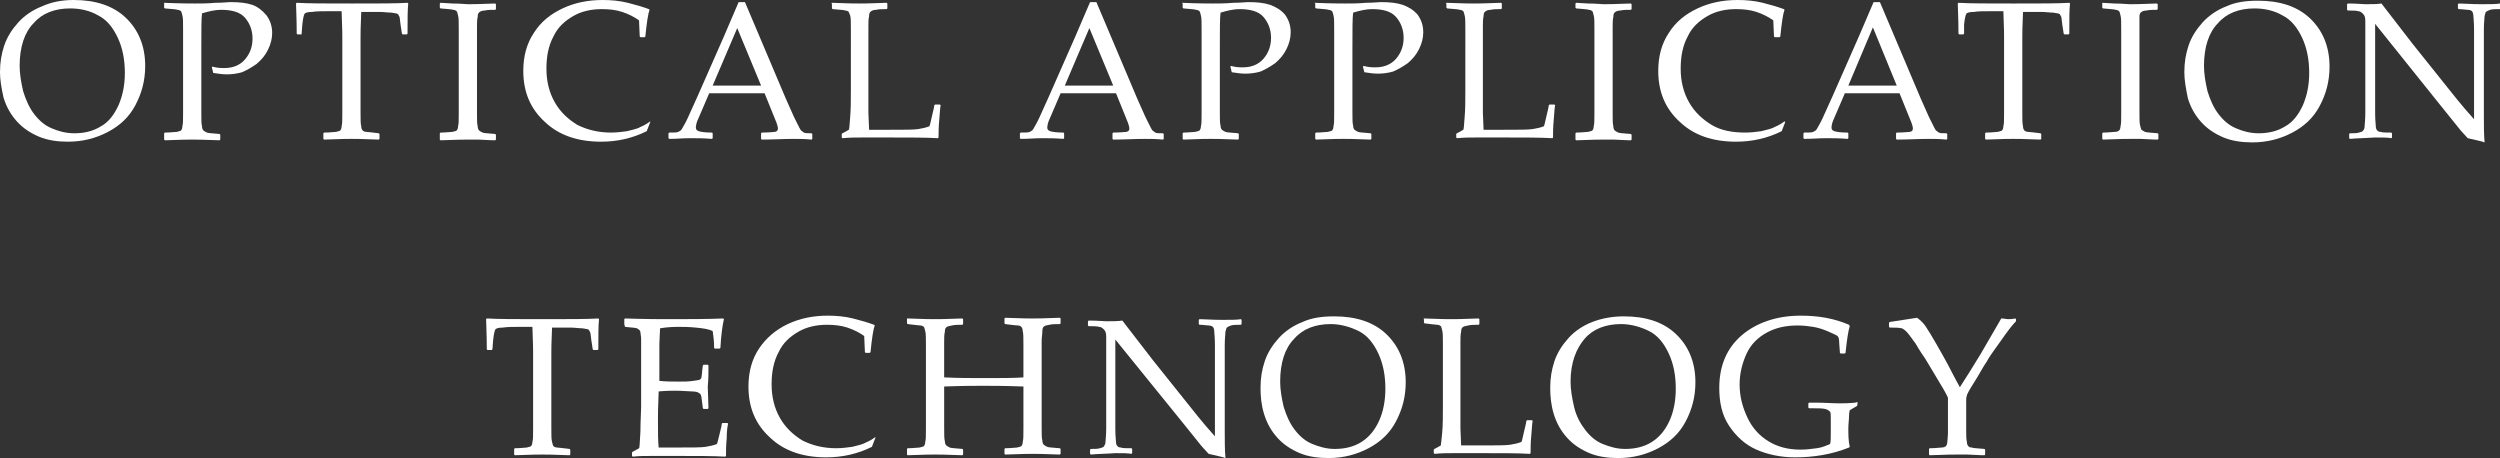 <?xml version="1.0" encoding="utf-8"?>
<!-- Generator: Adobe Illustrator 18.1.1, SVG Export Plug-In . SVG Version: 6.00 Build 0)  -->
<svg version="1.1" id="レイヤー_1" xmlns="http://www.w3.org/2000/svg" xmlns:xlink="http://www.w3.org/1999/xlink" x="0px"
	 y="0px" width="356.4px" height="65.3px" viewBox="0 0 356.4 65.3" enable-background="new 0 0 356.4 65.3" xml:space="preserve">
<rect x="0" y="0" width="356.4" height="65.3" fill="#333333" stroke="none"/>
<g>
	<g>
		<path fill="#FFFFFF" d="M0,10.3c0-1.4,0.2-2.6,0.6-3.8c0.4-1.2,1.1-2.3,2-3.3c0.9-1,2.1-1.8,3.4-2.3C7.3,0.3,8.8,0,10.5,0
			c3.1,0,5.6,0.8,7.4,2.5c1.8,1.7,2.8,4,2.8,6.9c0,2.1-0.5,3.9-1.4,5.6s-2.2,2.9-3.9,3.8s-3.6,1.4-5.7,1.4c-1.5,0-2.9-0.2-4.1-0.7
			c-1.2-0.5-2.3-1.2-3.2-2.2c-0.9-1-1.5-2.1-1.9-3.4C0.2,12.5,0,11.4,0,10.3z M2.8,9.4c0,1.1,0.2,2.3,0.5,3.6
			c0.4,1.3,0.9,2.4,1.6,3.3c0.7,0.9,1.5,1.6,2.5,2c0.9,0.4,2,0.7,3.2,0.7c1.4,0,2.7-0.3,3.8-1c1.1-0.6,1.9-1.7,2.5-3
			c0.6-1.4,0.9-2.9,0.9-4.6c0-1.8-0.3-3.5-1-5c-0.7-1.5-1.6-2.6-2.8-3.2c-1.2-0.7-2.6-1-4-1c-2.2,0-4,0.7-5.2,2.1
			C3.5,4.6,2.8,6.7,2.8,9.4z"/>
		<path fill="#FFFFFF" d="M23.4,0.4c2.3,0.1,3.8,0.1,4.4,0.1c0.9,0,1.8,0,2.9-0.1c1.1,0,1.8-0.1,2.1-0.1c1.3,0,2.3,0.1,3.2,0.4
			C36.8,1,37.4,1.5,38,2.2c0.5,0.7,0.8,1.5,0.8,2.5c0,0.8-0.2,1.6-0.6,2.4s-0.9,1.4-1.6,2c-0.7,0.5-1.4,0.9-2.1,1.2
			c-0.7,0.2-1.4,0.3-2.2,0.3c-0.6,0-1.2-0.1-1.9-0.2l-0.2-0.8l0.1-0.1c0.7,0.2,1.2,0.2,1.7,0.2c1.2,0,2.2-0.4,2.9-1.2
			c0.7-0.8,1.1-1.8,1.1-3c0-1.2-0.4-2.2-1.1-3S33,1.4,31.5,1.4c-0.8,0-1.7,0.2-2.7,0.5c-0.1,0.7-0.1,2.4-0.1,5.1v6.3l0,2.7
			c0,1,0,1.7,0.1,2c0,0.3,0.1,0.5,0.2,0.6c0.1,0.1,0.3,0.2,0.5,0.3s0.9,0.1,1.8,0.2l0.1,0.1v0.7l-0.1,0.1c-2.3-0.1-3.6-0.1-3.9-0.1
			c-0.3,0-1.6,0-3.9,0.1l-0.1-0.1V19l0.1-0.1c0.8,0,1.4-0.1,1.7-0.1c0.3-0.1,0.5-0.1,0.6-0.2c0.1-0.1,0.2-0.3,0.2-0.6
			c0.1-0.3,0.1-0.9,0.1-1.9l0-2.9V6.9l0-2.7c0-1,0-1.7-0.1-2s-0.1-0.5-0.2-0.6c-0.1-0.1-0.3-0.2-0.5-0.2c-0.2-0.1-0.9-0.1-1.8-0.2
			l-0.1-0.1V0.5L23.4,0.4z"/>
		<path fill="#FFFFFF" d="M58.1,0.4l0.1,0.1c-0.1,0.8-0.1,2.3-0.1,4.3L58,4.9h-0.6l-0.1-0.1l-0.2-1.3c-0.1-0.7-0.1-1.1-0.2-1.2
			S56.8,2,56.7,2c-0.1-0.1-0.4-0.1-0.9-0.2c-0.5,0-1.1-0.1-1.7-0.1h-2.6c-0.1,2.1-0.1,3.2-0.1,3.6v8l0,2.7c0,1,0,1.7,0.1,2
			c0,0.3,0.1,0.5,0.2,0.6c0.1,0.1,0.3,0.2,0.5,0.2s0.9,0.1,1.8,0.2l0.1,0.1v0.7l-0.1,0.1c-2.3-0.1-3.6-0.1-3.9-0.1
			c-0.3,0-1.6,0-3.9,0.1l-0.1-0.1V19l0.1-0.1c0.9,0,1.4-0.1,1.7-0.1c0.3-0.1,0.5-0.1,0.6-0.2c0.1-0.1,0.2-0.3,0.2-0.6
			c0.1-0.3,0.1-0.9,0.1-1.9l0-2.9v-8c0-0.1,0-1.3-0.1-3.6h-2c-0.8,0-1.6,0-2.2,0.1c-0.6,0-1,0.1-1.1,0.3s-0.2,0.6-0.3,1.5l-0.1,1.3
			L43,4.9h-0.6l-0.1-0.1c0-2.2-0.1-3.6-0.1-4.3l0.1-0.1c1.6,0.1,4.2,0.1,7.9,0.1C53.9,0.5,56.6,0.5,58.1,0.4z"/>
		<path fill="#FFFFFF" d="M62.8,0.4l1.7,0.1c1.1,0,1.9,0.1,2.2,0.1c0.3,0,1.6,0,3.9-0.1l0.1,0.1v0.7l-0.1,0.1c-0.6,0-1.1,0-1.5,0.1
			c-0.3,0-0.6,0.1-0.7,0.2c-0.2,0.1-0.3,0.3-0.3,0.7c-0.1,0.4-0.1,0.9-0.1,1.5l0,3.1v6.3l0,2.7c0,1,0,1.7,0.1,2
			c0,0.3,0.1,0.5,0.2,0.6c0.1,0.1,0.3,0.2,0.5,0.3s0.9,0.1,1.8,0.2l0.1,0.1v0.7l-0.1,0.1c0,0-0.8,0-2.4-0.1c-0.6,0-1.2,0-1.5,0
			c-0.3,0-1.6,0-3.9,0.1l-0.1-0.1V19l0.1-0.1c0.8,0,1.4-0.1,1.7-0.1c0.3-0.1,0.5-0.1,0.6-0.2c0.1-0.1,0.2-0.3,0.2-0.6
			c0.1-0.3,0.1-0.9,0.1-1.9l0-2.9V6.9l0-2.7c0-1,0-1.7-0.1-2s-0.1-0.5-0.2-0.6c-0.1-0.1-0.3-0.2-0.5-0.2c-0.2-0.1-0.9-0.1-1.8-0.2
			l-0.1-0.1V0.5L62.8,0.4z"/>
		<path fill="#FFFFFF" d="M92.7,17.4l-0.5,1.3c-2,1-4.2,1.5-6.5,1.5c-3.3,0-6-0.9-8-2.8c-2.1-1.9-3.1-4.3-3.1-7.3
			c0-2.1,0.5-3.9,1.5-5.4c1-1.6,2.4-2.7,4.1-3.5C81.9,0.4,83.8,0,85.9,0c1.2,0,2.4,0.1,3.6,0.4c1.2,0.3,2.2,0.6,3,0.9l0.1,0.1
			c-0.2,0.5-0.4,1.8-0.6,3.8l-0.1,0.1h-0.6l-0.1-0.1l-0.1-2.3c-0.7-0.5-1.5-0.9-2.4-1.2c-0.9-0.3-1.9-0.4-2.9-0.4
			c-1.5,0-2.9,0.3-4.1,1c-1.2,0.7-2.2,1.6-2.8,2.9c-0.7,1.3-1,2.8-1,4.6c0,1.8,0.4,3.4,1.2,4.8c0.8,1.4,1.9,2.4,3.2,3.2
			c1.4,0.7,3,1.1,4.8,1.1c0.8,0,1.6-0.1,2.3-0.2c0.7-0.2,1.4-0.3,1.9-0.6c0.5-0.2,1-0.5,1.4-0.8L92.7,17.4z"/>
		<path fill="#FFFFFF" d="M95.4,19.8l-0.1-0.1V19l0.1-0.1c0.7,0,1.1,0,1.3-0.1c0.2-0.1,0.4-0.2,0.5-0.4s0.5-0.8,0.9-1.7l1.4-3.1
			l3.7-8.4c0.7-1.6,1.4-3.3,2.1-4.9h0.9l5.8,13.7l0.8,1.8c0.2,0.5,0.5,1.1,0.8,1.7c0.3,0.6,0.5,1,0.6,1.1c0.1,0.1,0.3,0.2,0.4,0.3
			c0.2,0.1,0.5,0.1,1.1,0.1l0.1,0.1v0.7l-0.1,0.1c-1-0.1-1.8-0.1-2.6-0.1c-1.5,0-3,0.1-4.5,0.1l-0.1-0.1V19l0.1-0.1
			c1,0,1.7-0.1,1.9-0.1c0.3-0.1,0.4-0.2,0.4-0.5c0-0.2-0.1-0.5-0.2-0.8l-1.7-4.2h-7.9l-1.5,3.5c-0.3,0.6-0.4,1.1-0.4,1.4
			c0,0.2,0.1,0.4,0.4,0.5s0.9,0.2,1.9,0.2l0.1,0.1v0.7l-0.1,0.1c-1.2-0.1-2.2-0.1-3.1-0.1C97.4,19.7,96.4,19.8,95.4,19.8z
			 M101.6,12.2h6.9l-3.4-8.2L101.6,12.2z"/>
		<path fill="#FFFFFF" d="M118.5,0.5l0.1-0.1c2.3,0.1,3.6,0.1,3.9,0.1c0.3,0,1.6,0,3.9-0.1l0.1,0.1v0.7l-0.1,0.1
			c-0.6,0-1.1,0-1.5,0.1c-0.3,0-0.6,0.1-0.7,0.2c-0.2,0.1-0.3,0.3-0.3,0.7c-0.1,0.4-0.1,0.9-0.1,1.5l0,3.1v6c0,1.5,0,2.6,0,3.2
			l0.1,2.4h2.8c2.2,0,3.6,0,4.2-0.1c0.6-0.1,1.1-0.2,1.6-0.4c0.1-0.2,0.2-0.8,0.4-1.6c0.2-0.8,0.3-1.3,0.3-1.4l0.1-0.1h0.7l0.1,0.1
			c-0.1,0.4-0.1,1.1-0.2,2.1c-0.1,1-0.1,1.9-0.1,2.5l-0.1,0.1c-1.7-0.1-4-0.1-6.8-0.1l-4,0c-0.9,0-1.8,0-2.8,0.1l-0.1-0.1v-0.5
			l0.1-0.1c0.6-0.3,0.9-0.5,0.9-0.5c0.1-0.1,0.1-0.7,0.2-1.8c0.1-1.1,0.1-2.5,0.1-4V6.9l0-2.7c0-1,0-1.7-0.1-2S121,1.8,121,1.7
			c-0.1-0.1-0.3-0.2-0.5-0.2c-0.2-0.1-0.9-0.1-1.8-0.2l-0.1-0.1V0.5z"/>
		<path fill="#FFFFFF" d="M145.5,19.8l-0.1-0.1V19l0.1-0.1c0.7,0,1.1,0,1.3-0.1c0.2-0.1,0.4-0.2,0.5-0.4s0.5-0.8,0.9-1.7l1.4-3.1
			l3.7-8.4c0.7-1.6,1.4-3.3,2.1-4.9h0.9l5.8,13.7l0.8,1.8c0.2,0.5,0.5,1.1,0.8,1.7c0.3,0.6,0.5,1,0.6,1.1c0.1,0.1,0.3,0.2,0.4,0.3
			c0.2,0.1,0.5,0.1,1.1,0.1l0.1,0.1v0.7l-0.1,0.1c-1-0.1-1.8-0.1-2.6-0.1c-1.5,0-3,0.1-4.5,0.1l-0.1-0.1V19l0.1-0.1
			c1,0,1.7-0.1,1.9-0.1c0.3-0.1,0.4-0.2,0.4-0.5c0-0.2-0.1-0.5-0.2-0.8l-1.7-4.2h-7.9l-1.5,3.5c-0.3,0.6-0.4,1.1-0.4,1.4
			c0,0.2,0.1,0.4,0.4,0.5s0.9,0.2,1.9,0.2l0.1,0.1v0.7l-0.1,0.1c-1.2-0.1-2.2-0.1-3.1-0.1C147.6,19.7,146.6,19.8,145.5,19.8z
			 M151.8,12.2h6.9l-3.4-8.2L151.8,12.2z"/>
		<path fill="#FFFFFF" d="M168.5,0.4c2.3,0.1,3.8,0.1,4.4,0.1c0.9,0,1.8,0,2.9-0.1c1.1,0,1.8-0.1,2.1-0.1c1.3,0,2.3,0.1,3.2,0.4
			c0.8,0.3,1.5,0.7,2.1,1.4c0.5,0.7,0.8,1.5,0.8,2.5c0,0.8-0.2,1.6-0.6,2.4s-0.9,1.4-1.6,2c-0.7,0.5-1.4,0.9-2.1,1.2
			c-0.7,0.2-1.4,0.3-2.2,0.3c-0.6,0-1.2-0.1-1.9-0.2l-0.2-0.8l0.1-0.1c0.7,0.2,1.2,0.2,1.7,0.2c1.2,0,2.2-0.4,2.9-1.2
			c0.7-0.8,1.1-1.8,1.1-3c0-1.2-0.4-2.2-1.1-3s-1.9-1.1-3.4-1.1c-0.8,0-1.7,0.2-2.7,0.5c-0.1,0.7-0.1,2.4-0.1,5.1v6.3l0,2.7
			c0,1,0,1.7,0.1,2c0,0.3,0.1,0.5,0.2,0.6c0.1,0.1,0.3,0.2,0.5,0.3s0.9,0.1,1.8,0.2l0.1,0.1v0.7l-0.1,0.1c-2.3-0.1-3.6-0.1-3.9-0.1
			c-0.3,0-1.6,0-3.9,0.1l-0.1-0.1V19l0.1-0.1c0.8,0,1.4-0.1,1.7-0.1c0.3-0.1,0.5-0.1,0.6-0.2c0.1-0.1,0.2-0.3,0.2-0.6
			c0.1-0.3,0.1-0.9,0.1-1.9l0-2.9V6.9l0-2.7c0-1,0-1.7-0.1-2s-0.1-0.5-0.2-0.6c-0.1-0.1-0.3-0.2-0.5-0.2c-0.2-0.1-0.9-0.1-1.8-0.2
			l-0.1-0.1V0.5L168.5,0.4z"/>
		<path fill="#FFFFFF" d="M187.4,0.4c2.3,0.1,3.8,0.1,4.4,0.1c0.9,0,1.8,0,2.9-0.1c1.1,0,1.8-0.1,2.1-0.1c1.3,0,2.3,0.1,3.2,0.4
			c0.8,0.3,1.5,0.7,2.1,1.4c0.5,0.7,0.8,1.5,0.8,2.5c0,0.8-0.2,1.6-0.6,2.4s-0.9,1.4-1.6,2c-0.7,0.5-1.4,0.9-2.1,1.2
			c-0.7,0.2-1.4,0.3-2.2,0.3c-0.6,0-1.2-0.1-1.9-0.2l-0.2-0.8l0.1-0.1c0.7,0.2,1.2,0.2,1.7,0.2c1.2,0,2.2-0.4,2.9-1.2
			c0.7-0.8,1.1-1.8,1.1-3c0-1.2-0.4-2.2-1.1-3s-1.9-1.1-3.4-1.1c-0.8,0-1.7,0.2-2.7,0.5c-0.1,0.7-0.1,2.4-0.1,5.1v6.3l0,2.7
			c0,1,0,1.7,0.1,2c0,0.3,0.1,0.5,0.2,0.6c0.1,0.1,0.3,0.2,0.5,0.3s0.9,0.1,1.8,0.2l0.1,0.1v0.7l-0.1,0.1c-2.3-0.1-3.6-0.1-3.9-0.1
			c-0.3,0-1.6,0-3.9,0.1l-0.1-0.1V19l0.1-0.1c0.8,0,1.4-0.1,1.7-0.1c0.3-0.1,0.5-0.1,0.6-0.2c0.1-0.1,0.2-0.3,0.2-0.6
			c0.1-0.3,0.1-0.9,0.1-1.9l0-2.9V6.9l0-2.7c0-1,0-1.7-0.1-2s-0.1-0.5-0.2-0.6c-0.1-0.1-0.3-0.2-0.5-0.2c-0.2-0.1-0.9-0.1-1.8-0.2
			l-0.1-0.1V0.5L187.4,0.4z"/>
		<path fill="#FFFFFF" d="M206.1,0.5l0.1-0.1c2.3,0.1,3.6,0.1,3.9,0.1c0.3,0,1.6,0,3.9-0.1l0.1,0.1v0.7L214,1.3
			c-0.6,0-1.1,0-1.5,0.1c-0.3,0-0.6,0.1-0.7,0.2c-0.2,0.1-0.3,0.3-0.3,0.7c-0.1,0.4-0.1,0.9-0.1,1.5l0,3.1v6c0,1.5,0,2.6,0,3.2
			l0.1,2.4h2.8c2.2,0,3.6,0,4.2-0.1c0.6-0.1,1.1-0.2,1.6-0.4c0.1-0.2,0.2-0.8,0.4-1.6c0.2-0.8,0.3-1.3,0.3-1.4l0.1-0.1h0.7l0.1,0.1
			c-0.1,0.4-0.1,1.1-0.2,2.1c-0.1,1-0.1,1.9-0.1,2.5l-0.1,0.1c-1.7-0.1-4-0.1-6.8-0.1l-4,0c-0.9,0-1.8,0-2.8,0.1l-0.1-0.1v-0.5
			l0.1-0.1c0.6-0.3,0.9-0.5,0.9-0.5c0.1-0.1,0.1-0.7,0.2-1.8c0.1-1.1,0.1-2.5,0.1-4V6.9l0-2.7c0-1,0-1.7-0.1-2s-0.1-0.5-0.2-0.6
			c-0.1-0.1-0.3-0.2-0.5-0.2c-0.2-0.1-0.9-0.1-1.8-0.2l-0.1-0.1V0.5z"/>
		<path fill="#FFFFFF" d="M224.7,0.4l1.7,0.1c1.1,0,1.9,0.1,2.2,0.1c0.3,0,1.6,0,3.9-0.1l0.1,0.1v0.7l-0.1,0.1c-0.6,0-1.1,0-1.5,0.1
			c-0.3,0-0.6,0.1-0.7,0.2c-0.2,0.1-0.3,0.3-0.3,0.7c-0.1,0.4-0.1,0.9-0.1,1.5l0,3.1v6.3l0,2.7c0,1,0,1.7,0.1,2
			c0,0.3,0.1,0.5,0.2,0.6c0.1,0.1,0.3,0.2,0.5,0.3s0.9,0.1,1.8,0.2l0.1,0.1v0.7l-0.1,0.1c0,0-0.8,0-2.4-0.1c-0.6,0-1.2,0-1.5,0
			c-0.3,0-1.6,0-3.9,0.1l-0.1-0.1V19l0.1-0.1c0.8,0,1.4-0.1,1.7-0.1c0.3-0.1,0.5-0.1,0.6-0.2c0.1-0.1,0.2-0.3,0.2-0.6
			c0.1-0.3,0.1-0.9,0.1-1.9l0-2.9V6.9l0-2.7c0-1,0-1.7-0.1-2s-0.1-0.5-0.2-0.6c-0.1-0.1-0.3-0.2-0.5-0.2c-0.2-0.1-0.9-0.1-1.8-0.2
			l-0.1-0.1V0.5L224.7,0.4z"/>
		<path fill="#FFFFFF" d="M254.5,17.4l-0.5,1.3c-2,1-4.2,1.5-6.5,1.5c-3.3,0-6-0.9-8-2.8c-2.1-1.9-3.1-4.3-3.1-7.3
			c0-2.1,0.5-3.9,1.5-5.4c1-1.6,2.4-2.7,4.1-3.5c1.7-0.8,3.6-1.2,5.7-1.2c1.2,0,2.4,0.1,3.6,0.4c1.2,0.3,2.2,0.6,3,0.9l0.1,0.1
			c-0.2,0.5-0.4,1.8-0.6,3.8l-0.1,0.1H253l-0.1-0.1l-0.1-2.3c-0.7-0.5-1.5-0.9-2.4-1.2c-0.9-0.3-1.9-0.4-2.9-0.4
			c-1.5,0-2.9,0.3-4.1,1c-1.2,0.7-2.2,1.6-2.8,2.9c-0.7,1.3-1,2.8-1,4.6c0,1.8,0.4,3.4,1.2,4.8c0.8,1.4,1.9,2.4,3.2,3.2
			s3,1.1,4.8,1.1c0.8,0,1.6-0.1,2.3-0.2c0.7-0.2,1.4-0.3,1.9-0.6c0.5-0.2,1-0.5,1.4-0.8L254.5,17.4z"/>
		<path fill="#FFFFFF" d="M257.2,19.8l-0.1-0.1V19l0.1-0.1c0.7,0,1.1,0,1.3-0.1c0.2-0.1,0.4-0.2,0.5-0.4s0.5-0.8,0.9-1.7l1.4-3.1
			l3.7-8.4c0.7-1.6,1.4-3.3,2.1-4.9h0.9l5.8,13.7l0.8,1.8c0.2,0.5,0.5,1.1,0.8,1.7c0.3,0.6,0.5,1,0.6,1.1c0.1,0.1,0.3,0.2,0.4,0.3
			c0.2,0.1,0.5,0.1,1.1,0.1l0.1,0.1v0.7l-0.1,0.1c-1-0.1-1.8-0.1-2.6-0.1c-1.5,0-3,0.1-4.5,0.1l-0.1-0.1V19l0.1-0.1
			c1,0,1.7-0.1,1.9-0.1c0.3-0.1,0.4-0.2,0.4-0.5c0-0.2-0.1-0.5-0.2-0.8l-1.7-4.2H263l-1.5,3.5c-0.3,0.6-0.4,1.1-0.4,1.4
			c0,0.2,0.1,0.4,0.4,0.5s0.9,0.2,1.9,0.2l0.1,0.1v0.7l-0.1,0.1c-1.2-0.1-2.2-0.1-3.1-0.1C259.3,19.7,258.3,19.8,257.2,19.8z
			 M263.5,12.2h6.9L267,3.9L263.5,12.2z"/>
		<path fill="#FFFFFF" d="M295,0.4l0.1,0.1c-0.1,0.8-0.1,2.3-0.1,4.3l-0.1,0.1h-0.6l-0.1-0.1L294,3.5c-0.1-0.7-0.1-1.1-0.2-1.2
			S293.7,2,293.6,2c-0.1-0.1-0.4-0.1-0.9-0.2c-0.5,0-1.1-0.1-1.7-0.1h-2.6c-0.1,2.1-0.1,3.2-0.1,3.6v8l0,2.7c0,1,0,1.7,0.1,2
			c0,0.3,0.1,0.5,0.2,0.6c0.1,0.1,0.3,0.2,0.5,0.2s0.9,0.1,1.8,0.2l0.1,0.1v0.7l-0.1,0.1c-2.3-0.1-3.6-0.1-3.9-0.1
			c-0.3,0-1.6,0-3.9,0.1l-0.1-0.1V19l0.1-0.1c0.9,0,1.4-0.1,1.7-0.1c0.3-0.1,0.5-0.1,0.6-0.2c0.1-0.1,0.2-0.3,0.2-0.6
			c0.1-0.3,0.1-0.9,0.1-1.9l0-2.9v-8c0-0.1,0-1.3-0.1-3.6h-2c-0.8,0-1.6,0-2.2,0.1c-0.6,0-1,0.1-1.1,0.3s-0.2,0.6-0.3,1.5L280,4.8
			l-0.1,0.1h-0.6l-0.1-0.1c0-2.2-0.1-3.6-0.1-4.3l0.1-0.1c1.6,0.1,4.2,0.1,7.9,0.1C290.8,0.5,293.5,0.5,295,0.4z"/>
		<path fill="#FFFFFF" d="M299.7,0.4l1.7,0.1c1.1,0,1.9,0.1,2.2,0.1c0.3,0,1.6,0,3.9-0.1l0.1,0.1v0.7l-0.1,0.1c-0.6,0-1.1,0-1.5,0.1
			c-0.3,0-0.6,0.1-0.7,0.2c-0.2,0.1-0.3,0.3-0.3,0.7S305,3.1,305,3.8l0,3.1v6.3l0,2.7c0,1,0,1.7,0.1,2s0.1,0.5,0.2,0.6
			c0.1,0.1,0.3,0.2,0.5,0.3s0.9,0.1,1.8,0.2l0.1,0.1v0.7l-0.1,0.1c0,0-0.8,0-2.4-0.1c-0.6,0-1.2,0-1.5,0c-0.3,0-1.6,0-3.9,0.1
			l-0.1-0.1V19l0.1-0.1c0.8,0,1.4-0.1,1.7-0.1s0.5-0.1,0.6-0.2c0.1-0.1,0.2-0.3,0.2-0.6c0.1-0.3,0.1-0.9,0.1-1.9l0-2.9V6.9l0-2.7
			c0-1,0-1.7-0.1-2s-0.1-0.5-0.2-0.6c-0.1-0.1-0.3-0.2-0.5-0.2c-0.2-0.1-0.9-0.1-1.8-0.2l-0.1-0.1V0.5L299.7,0.4z"/>
		<path fill="#FFFFFF" d="M311.4,10.3c0-1.4,0.2-2.6,0.6-3.8c0.4-1.2,1.1-2.3,2-3.3c0.9-1,2.1-1.8,3.4-2.3c1.3-0.6,2.8-0.8,4.5-0.8
			c3.1,0,5.6,0.8,7.4,2.5c1.8,1.7,2.8,4,2.8,6.9c0,2.1-0.5,3.9-1.4,5.6s-2.2,2.9-3.9,3.8s-3.6,1.4-5.7,1.4c-1.5,0-2.9-0.2-4.1-0.7
			c-1.2-0.5-2.3-1.2-3.2-2.2c-0.9-1-1.5-2.1-1.9-3.4C311.6,12.5,311.4,11.4,311.4,10.3z M314.2,9.4c0,1.1,0.2,2.3,0.5,3.6
			c0.4,1.3,0.9,2.4,1.6,3.3c0.7,0.9,1.5,1.6,2.5,2c0.9,0.4,2,0.7,3.2,0.7c1.4,0,2.7-0.3,3.8-1c1.1-0.6,1.9-1.7,2.5-3
			c0.6-1.4,0.9-2.9,0.9-4.6c0-1.8-0.3-3.5-1-5c-0.7-1.5-1.6-2.6-2.8-3.2c-1.2-0.7-2.6-1-4-1c-2.2,0-4,0.7-5.2,2.1
			C314.9,4.6,314.2,6.7,314.2,9.4z"/>
		<path fill="#FFFFFF" d="M335,19.8l-0.1-0.1v-0.6l0.1-0.1c0.6,0,1,0,1.3-0.1s0.5-0.1,0.6-0.3c0.1-0.1,0.2-0.3,0.2-0.6
			c0-0.3,0.1-0.9,0.1-1.9c0-1,0-1.7,0-2.1v-11c0-0.5-0.1-0.8-0.3-1c-0.2-0.2-0.4-0.4-0.7-0.4c-0.3-0.1-0.8-0.1-1.5-0.1l-0.1-0.1V0.6
			l0.1-0.1c1.3,0,2.1,0.1,2.5,0.1c0.9,0,1.7,0,2.3-0.1l4.4,5.7l6.4,8c0.8,1,1.6,1.9,2.4,2.8V6.3c0-0.3,0-1,0-2.1
			c0-1.1-0.1-1.8-0.1-2s-0.1-0.5-0.2-0.6c-0.1-0.1-0.3-0.2-0.6-0.2c-0.3,0-0.7-0.1-1.3-0.1l-0.1-0.1V0.6l0.1-0.1
			c0.7,0,1.8,0.1,3.2,0.1c1.2,0,2.2,0,2.7-0.1l0.1,0.1v0.6l-0.1,0.1c-0.6,0-1.1,0-1.4,0.1c-0.3,0.1-0.5,0.2-0.6,0.3
			s-0.1,0.3-0.2,0.6c0,0.3-0.1,0.9-0.1,1.9c0,1,0,1.7,0,2.1v6.5l0,3.8c0,1.2,0,2.5,0.1,3.7c-0.5-0.2-1.2-0.3-2.4-0.6l-1-1.1
			l-2.9-3.6l-9.3-11.6v10.5c0,0.4,0,1.2,0,2.2c0,1.1,0.1,1.7,0.1,2c0,0.2,0.1,0.4,0.2,0.5c0.1,0.1,0.2,0.2,0.5,0.2
			c0.2,0.1,0.7,0.1,1.5,0.1l0.1,0.1v0.6l-0.1,0.1c-0.5-0.1-1.2-0.1-2.3-0.1C337.2,19.7,336,19.7,335,19.8z"/>
		<path fill="#FFFFFF" d="M85.3,45.4l0.1,0.1c-0.1,0.8-0.1,2.3-0.1,4.3l-0.1,0.1h-0.6l-0.1-0.1l-0.2-1.3c-0.1-0.7-0.1-1.1-0.2-1.2
			S84,47,83.9,47c-0.1-0.1-0.4-0.1-0.9-0.2c-0.5,0-1.1-0.1-1.7-0.1h-2.6c-0.1,2.1-0.1,3.2-0.1,3.6v8l0,2.7c0,1,0,1.7,0.1,2
			s0.1,0.5,0.2,0.6c0.1,0.1,0.3,0.2,0.5,0.2s0.9,0.1,1.8,0.2l0.1,0.1v0.7l-0.1,0.1c-2.3-0.1-3.6-0.1-3.9-0.1c-0.3,0-1.6,0-3.9,0.1
			l-0.1-0.1V64l0.1-0.1c0.9,0,1.4-0.1,1.7-0.1c0.3-0.1,0.5-0.1,0.6-0.2s0.2-0.3,0.2-0.6c0.1-0.3,0.1-0.9,0.1-1.9l0-2.9v-8
			c0-0.1,0-1.3-0.1-3.6h-2c-0.8,0-1.6,0-2.2,0.1c-0.6,0-1,0.1-1.1,0.3s-0.2,0.6-0.3,1.5l-0.1,1.3l-0.1,0.1h-0.6l-0.1-0.1
			c0-2.2-0.1-3.6-0.1-4.3l0.1-0.1c1.6,0.1,4.2,0.1,7.9,0.1C81.1,45.5,83.8,45.5,85.3,45.4z"/>
		<path fill="#FFFFFF" d="M89,45.5l0.1-0.1c3.1,0.1,5.1,0.1,6,0.1c3,0,5.7,0,8-0.1l0.1,0.1c-0.2,0.9-0.4,2.2-0.5,4.1l-0.1,0.1h-0.7
			l-0.1-0.1c0-0.1,0-0.2,0-0.2c0-0.8-0.1-1.5-0.2-2.2c-0.6-0.3-1.4-0.4-2.4-0.5c-1-0.1-1.8-0.1-2.3-0.1c-0.7,0-1.6,0-2.8,0.2
			l-0.1,2.2l0,2.5l0,2.8c1,0.1,1.9,0.1,2.7,0.1c0.8,0,1.5,0,2.1-0.1c0.6-0.1,0.9-0.1,1-0.2s0.2-0.2,0.2-0.3c0-0.2,0.1-0.5,0.1-0.9
			l0.1-0.8l0.1-0.1h0.6l0.1,0.1c0,1,0,2-0.1,3l0.1,3.1l-0.1,0.1h-0.6l-0.1-0.1l-0.1-0.8c-0.1-0.6-0.1-1-0.2-1.1
			c0-0.1-0.1-0.2-0.3-0.3c-0.1-0.1-0.5-0.2-1-0.2s-1.3-0.1-2.3-0.1c-0.5,0-1.3,0-2.4,0.1c0,0.8-0.1,2-0.1,3.8c0,1.9,0,3.3,0.1,4.2
			h2.5c2.2,0,3.6,0,4.2-0.1c0.6-0.1,1.1-0.2,1.6-0.4c0.1-0.2,0.2-0.7,0.4-1.5c0.2-0.8,0.3-1.2,0.3-1.4l0.1-0.1h0.7l0.1,0.1
			c-0.1,0.4-0.2,1.1-0.2,2.1c-0.1,1-0.1,1.8-0.1,2.5l-0.1,0.1c-1.7-0.1-4-0.1-6.8-0.1l-3.7,0c-0.9,0-1.8,0-2.7,0.1l-0.1-0.1v-0.5
			l0.1-0.1c0.5-0.3,0.8-0.4,0.9-0.5c0.1-0.1,0.1-0.9,0.2-2.4c0-1.5,0.1-2.7,0.1-3.5v-5l0-3.1c0-0.7,0-1.2,0-1.6
			c0-0.4-0.1-0.7-0.1-0.9c0-0.2-0.1-0.3-0.2-0.4c-0.1-0.1-0.2-0.1-0.3-0.2c-0.1,0-0.4-0.1-0.7-0.1l-1-0.1L89,46.2V45.5z"/>
		<path fill="#FFFFFF" d="M124.8,62.4l-0.5,1.3c-2,1-4.2,1.5-6.5,1.5c-3.3,0-6-0.9-8-2.8c-2.1-1.9-3.1-4.3-3.1-7.3
			c0-2.1,0.5-3.9,1.5-5.4s2.4-2.7,4.1-3.5s3.6-1.2,5.7-1.2c1.2,0,2.4,0.1,3.6,0.4c1.2,0.3,2.2,0.6,3,0.9l0.1,0.1
			c-0.2,0.5-0.4,1.8-0.6,3.8l-0.1,0.1h-0.6l-0.1-0.1l-0.1-2.3c-0.7-0.5-1.5-0.9-2.4-1.2s-1.9-0.4-2.9-0.4c-1.5,0-2.9,0.3-4.1,1
			c-1.2,0.7-2.2,1.6-2.8,2.9c-0.7,1.3-1,2.8-1,4.6c0,1.8,0.4,3.4,1.2,4.8s1.9,2.4,3.2,3.2c1.4,0.7,3,1.1,4.8,1.1
			c0.8,0,1.6-0.1,2.3-0.2c0.7-0.2,1.4-0.3,1.9-0.6c0.5-0.2,1-0.5,1.4-0.8L124.8,62.4z"/>
		<path fill="#FFFFFF" d="M129.4,45.4c2.3,0.1,3.6,0.1,3.9,0.1c0.3,0,1.6,0,3.9-0.1l0.1,0.1v0.7l-0.1,0.1c-0.6,0-1.1,0-1.5,0.1
			s-0.6,0.1-0.7,0.2c-0.2,0.1-0.3,0.3-0.3,0.7c-0.1,0.4-0.1,0.9-0.1,1.5l0,3.1v1.9c2,0.1,3.9,0.1,5.7,0.1c2.4,0,4.3,0,5.6-0.1v-1.9
			l0-2.7c0-1,0-1.7-0.1-2c0-0.3-0.1-0.5-0.2-0.6s-0.2-0.2-0.5-0.2s-0.9-0.1-1.8-0.2l-0.1-0.1v-0.7l0.1-0.1c2.3,0.1,3.6,0.1,3.9,0.1
			c0.3,0,1.6,0,3.9-0.1l0.1,0.1v0.7l-0.1,0.1c-0.6,0-1.1,0-1.5,0.1s-0.6,0.1-0.7,0.2c-0.2,0.1-0.3,0.3-0.3,0.7
			c0,0.4-0.1,0.9-0.1,1.5l0,3.1v6.3l0,2.7c0,1,0,1.7,0.1,2c0,0.3,0.1,0.5,0.2,0.6c0.1,0.1,0.3,0.2,0.5,0.3c0.2,0.1,0.8,0.1,1.8,0.2
			l0.1,0.1v0.7l-0.1,0.1c-2.3-0.1-3.6-0.1-3.9-0.1c-0.3,0-1.6,0-3.9,0.1l-0.1-0.1V64l0.1-0.1c0.9,0,1.4-0.1,1.7-0.1
			c0.3-0.1,0.5-0.1,0.6-0.2c0.1-0.1,0.2-0.3,0.2-0.6c0.1-0.3,0.1-0.9,0.1-1.9l0-2.9v-3.1c-2.7-0.1-4.6-0.1-5.7-0.1
			c-1.1,0-3,0-5.6,0.1v3.1l0,2.7c0,1,0,1.7,0.1,2c0,0.3,0.1,0.5,0.2,0.6c0.1,0.1,0.3,0.2,0.5,0.3s0.9,0.1,1.8,0.2l0.1,0.1v0.7
			l-0.1,0.1c-2.3-0.1-3.6-0.1-3.9-0.1c-0.3,0-1.6,0-3.9,0.1l-0.1-0.1V64l0.1-0.1c0.8,0,1.4-0.1,1.7-0.1c0.3-0.1,0.5-0.1,0.6-0.2
			s0.2-0.3,0.2-0.6c0.1-0.3,0.1-0.9,0.1-1.9l0-2.9v-6.3l0-2.7c0-1,0-1.7-0.1-2s-0.1-0.5-0.2-0.6c-0.1-0.1-0.3-0.2-0.5-0.2
			s-0.9-0.1-1.8-0.2l-0.1-0.1v-0.7L129.4,45.4z"/>
		<path fill="#FFFFFF" d="M155.5,64.8l-0.1-0.1v-0.6l0.1-0.1c0.6,0,1,0,1.3-0.1c0.3-0.1,0.5-0.1,0.6-0.3s0.2-0.3,0.2-0.6
			c0-0.3,0.1-0.9,0.1-1.9c0-1,0-1.7,0-2.1v-11c0-0.5-0.1-0.8-0.3-1c-0.2-0.2-0.4-0.4-0.7-0.4c-0.3-0.1-0.8-0.1-1.5-0.1l-0.1-0.1
			v-0.6l0.1-0.1c1.3,0,2.1,0.1,2.5,0.1c0.9,0,1.7,0,2.3-0.1l4.4,5.7l6.4,8c0.8,1,1.6,1.9,2.4,2.8V51.3c0-0.3,0-1,0-2.1
			c0-1.1-0.1-1.8-0.1-2c0-0.3-0.1-0.5-0.2-0.6c-0.1-0.1-0.3-0.2-0.6-0.2s-0.7-0.1-1.3-0.1l-0.1-0.1v-0.6l0.1-0.1
			c0.7,0,1.8,0.1,3.2,0.1c1.2,0,2.2,0,2.7-0.1l0.1,0.1v0.6l-0.1,0.1c-0.6,0-1.1,0-1.4,0.1s-0.5,0.2-0.6,0.3s-0.1,0.3-0.2,0.6
			c0,0.3-0.1,0.9-0.1,1.9c0,1,0,1.7,0,2.1v6.5l0,3.8c0,1.2,0,2.5,0.1,3.7c-0.5-0.2-1.2-0.3-2.4-0.6l-1-1.1l-2.9-3.6L159,48.4v10.5
			c0,0.4,0,1.2,0,2.2c0,1.1,0.1,1.7,0.1,2c0,0.2,0.1,0.4,0.2,0.5c0.1,0.1,0.2,0.2,0.5,0.2c0.2,0.1,0.7,0.1,1.5,0.1l0.1,0.1v0.6
			l-0.1,0.1c-0.5-0.1-1.2-0.1-2.3-0.1C157.7,64.7,156.5,64.7,155.5,64.8z"/>
		<path fill="#FFFFFF" d="M179.7,55.3c0-1.4,0.2-2.6,0.6-3.8c0.4-1.2,1.1-2.3,2-3.3s2.1-1.8,3.4-2.3c1.3-0.6,2.8-0.8,4.5-0.8
			c3.1,0,5.6,0.8,7.4,2.5s2.8,4,2.8,6.9c0,2.1-0.5,3.9-1.4,5.6s-2.2,2.9-3.9,3.8s-3.6,1.4-5.7,1.4c-1.5,0-2.9-0.2-4.1-0.7
			c-1.2-0.5-2.3-1.2-3.2-2.2c-0.9-1-1.5-2.1-1.9-3.4S179.7,56.4,179.7,55.3z M182.5,54.4c0,1.1,0.2,2.3,0.5,3.6
			c0.4,1.3,0.9,2.4,1.6,3.3c0.7,0.9,1.5,1.6,2.5,2s2,0.7,3.2,0.7c1.4,0,2.7-0.3,3.8-1s1.9-1.7,2.5-3s0.9-2.9,0.9-4.6
			c0-1.8-0.3-3.5-1-5s-1.6-2.6-2.8-3.2s-2.6-1-4-1c-2.2,0-4,0.7-5.2,2.1C183.2,49.6,182.5,51.7,182.5,54.4z"/>
		<path fill="#FFFFFF" d="M202.9,45.5l0.1-0.1c2.3,0.1,3.6,0.1,3.9,0.1c0.3,0,1.6,0,3.9-0.1l0.1,0.1v0.7l-0.1,0.1
			c-0.6,0-1.1,0-1.5,0.1s-0.6,0.1-0.7,0.2c-0.2,0.1-0.3,0.3-0.3,0.7c-0.1,0.4-0.1,0.9-0.1,1.5l0,3.1v6c0,1.5,0,2.6,0,3.2l0.1,2.4
			h2.8c2.2,0,3.6,0,4.2-0.1c0.6-0.1,1.1-0.2,1.6-0.4c0.1-0.2,0.2-0.8,0.4-1.6c0.2-0.8,0.3-1.3,0.3-1.4l0.1-0.1h0.7l0.1,0.1
			c-0.1,0.4-0.1,1.1-0.2,2.1c-0.1,1-0.1,1.9-0.1,2.5l-0.1,0.1c-1.7-0.1-4-0.1-6.8-0.1l-4,0c-0.9,0-1.8,0-2.8,0.1l-0.1-0.1v-0.5
			l0.1-0.1c0.6-0.3,0.9-0.5,0.9-0.5s0.1-0.7,0.2-1.8c0.1-1.1,0.1-2.5,0.1-4v-5.9l0-2.7c0-1,0-1.7-0.1-2s-0.1-0.5-0.2-0.6
			c-0.1-0.1-0.3-0.2-0.5-0.2s-0.9-0.1-1.8-0.2l-0.1-0.1V45.5z"/>
		<path fill="#FFFFFF" d="M221,55.3c0-1.4,0.2-2.6,0.6-3.8s1.1-2.3,2-3.3s2.1-1.8,3.4-2.3s2.8-0.8,4.5-0.8c3.1,0,5.6,0.8,7.4,2.5
			s2.8,4,2.8,6.9c0,2.1-0.5,3.9-1.4,5.6s-2.2,2.9-3.9,3.8s-3.6,1.4-5.7,1.4c-1.5,0-2.9-0.2-4.1-0.7c-1.2-0.5-2.3-1.2-3.2-2.2
			s-1.5-2.1-1.9-3.4S221,56.4,221,55.3z M223.9,54.4c0,1.1,0.2,2.3,0.5,3.6s0.9,2.4,1.6,3.3s1.5,1.6,2.5,2s2,0.7,3.2,0.7
			c1.4,0,2.7-0.3,3.8-1s1.9-1.7,2.5-3s0.9-2.9,0.9-4.6c0-1.8-0.3-3.5-1-5s-1.6-2.6-2.8-3.2s-2.6-1-4-1c-2.2,0-4,0.7-5.2,2.1
			S223.9,51.7,223.9,54.4z"/>
		<path fill="#FFFFFF" d="M264.8,57.3v0.4l-0.1,0.2l-0.7,0.4c-0.2,0.1-0.3,0.2-0.3,0.2s-0.1,0.3-0.1,0.8s-0.1,1.1-0.1,1.8
			c0,0.8,0,1.7,0.2,2.6l-0.1,0.1c-2.5,1-5.1,1.4-7.7,1.4c-2,0-3.9-0.4-5.5-1.1s-2.9-1.9-3.9-3.4s-1.4-3.3-1.4-5.4
			c0-3.2,1.1-5.7,3.2-7.5s5-2.8,8.4-2.8c2.6,0,4.8,0.4,6.9,1.3l0.1,0.2c-0.2,0.6-0.4,1.9-0.6,3.8l-0.1,0.1h-0.6l-0.1-0.1l-0.1-1.4
			c0-0.5-0.1-0.8-0.1-0.8s-0.1-0.2-0.3-0.3s-0.6-0.3-1.3-0.6s-1.4-0.5-2-0.6s-1.4-0.2-2.2-0.2c-1.7,0-3.1,0.3-4.4,1s-2.3,1.7-2.9,3
			s-1,2.8-1,4.4c0,1.7,0.4,3.2,1.1,4.7s1.7,2.6,3,3.4s2.8,1.2,4.6,1.2c0.8,0,1.5-0.1,2.3-0.2s1.4-0.4,1.9-0.6
			c0.1-0.3,0.1-0.9,0.1-1.8v-1.5c0-0.7,0-1.2-0.1-1.3s-0.3-0.3-0.7-0.4s-1.1-0.1-2.3-0.1l-0.1-0.1v-0.6l0.1-0.1l0.8,0
			c1.4,0,2.6,0.1,3.5,0.1c0.5,0,1.3,0,2.3-0.1L264.8,57.3z"/>
		<path fill="#FFFFFF" d="M269.4,46.7l-0.1-0.1V46l0.1-0.1l3.9-0.6c0.3,0.2,0.5,0.4,0.8,0.7s0.6,0.8,1.1,1.6
			c0.5,0.8,1.1,1.9,1.9,3.3c0.8,1.4,1.5,2.9,2.3,4.3l1.4-2.2l1.6-2.6l2.9-5c0.4,0,0.7,0.1,1,0.1c0.2,0,0.5,0,1-0.1l0.1,0.1v0.3
			c-0.5,0.5-1.2,1.4-2.1,2.7s-1.7,2.3-2.1,3.1c-0.5,0.7-1,1.7-1.7,2.8s-1.1,1.8-1.1,2c-0.1,0.2-0.1,0.5-0.1,0.8v2l0,2.1
			c0,0.8,0,1.3,0.1,1.7c0,0.3,0.1,0.5,0.2,0.6c0.1,0.1,0.2,0.2,0.5,0.2c0.2,0.1,0.8,0.1,1.8,0.2l0.1,0.1v0.7l-0.1,0.1
			c0,0-0.8,0-2.4-0.1c-0.6,0-1.2,0-1.5,0c-0.3,0-1.6,0-3.9,0.1l-0.1-0.1V64l0.1-0.1c0.9,0,1.4-0.1,1.7-0.1s0.5-0.1,0.6-0.2
			s0.2-0.3,0.2-0.5s0.1-0.8,0.1-1.5l0-2.3v-2.6c-0.2-0.5-0.9-1.7-2-3.5l-1.2-2c-0.4-0.6-0.9-1.3-1.4-2.2c-0.6-0.8-1-1.4-1.3-1.7
			c-0.3-0.3-0.6-0.5-0.7-0.5C270.6,46.7,270.2,46.7,269.4,46.7z"/>
	</g>
</g>
</svg>
